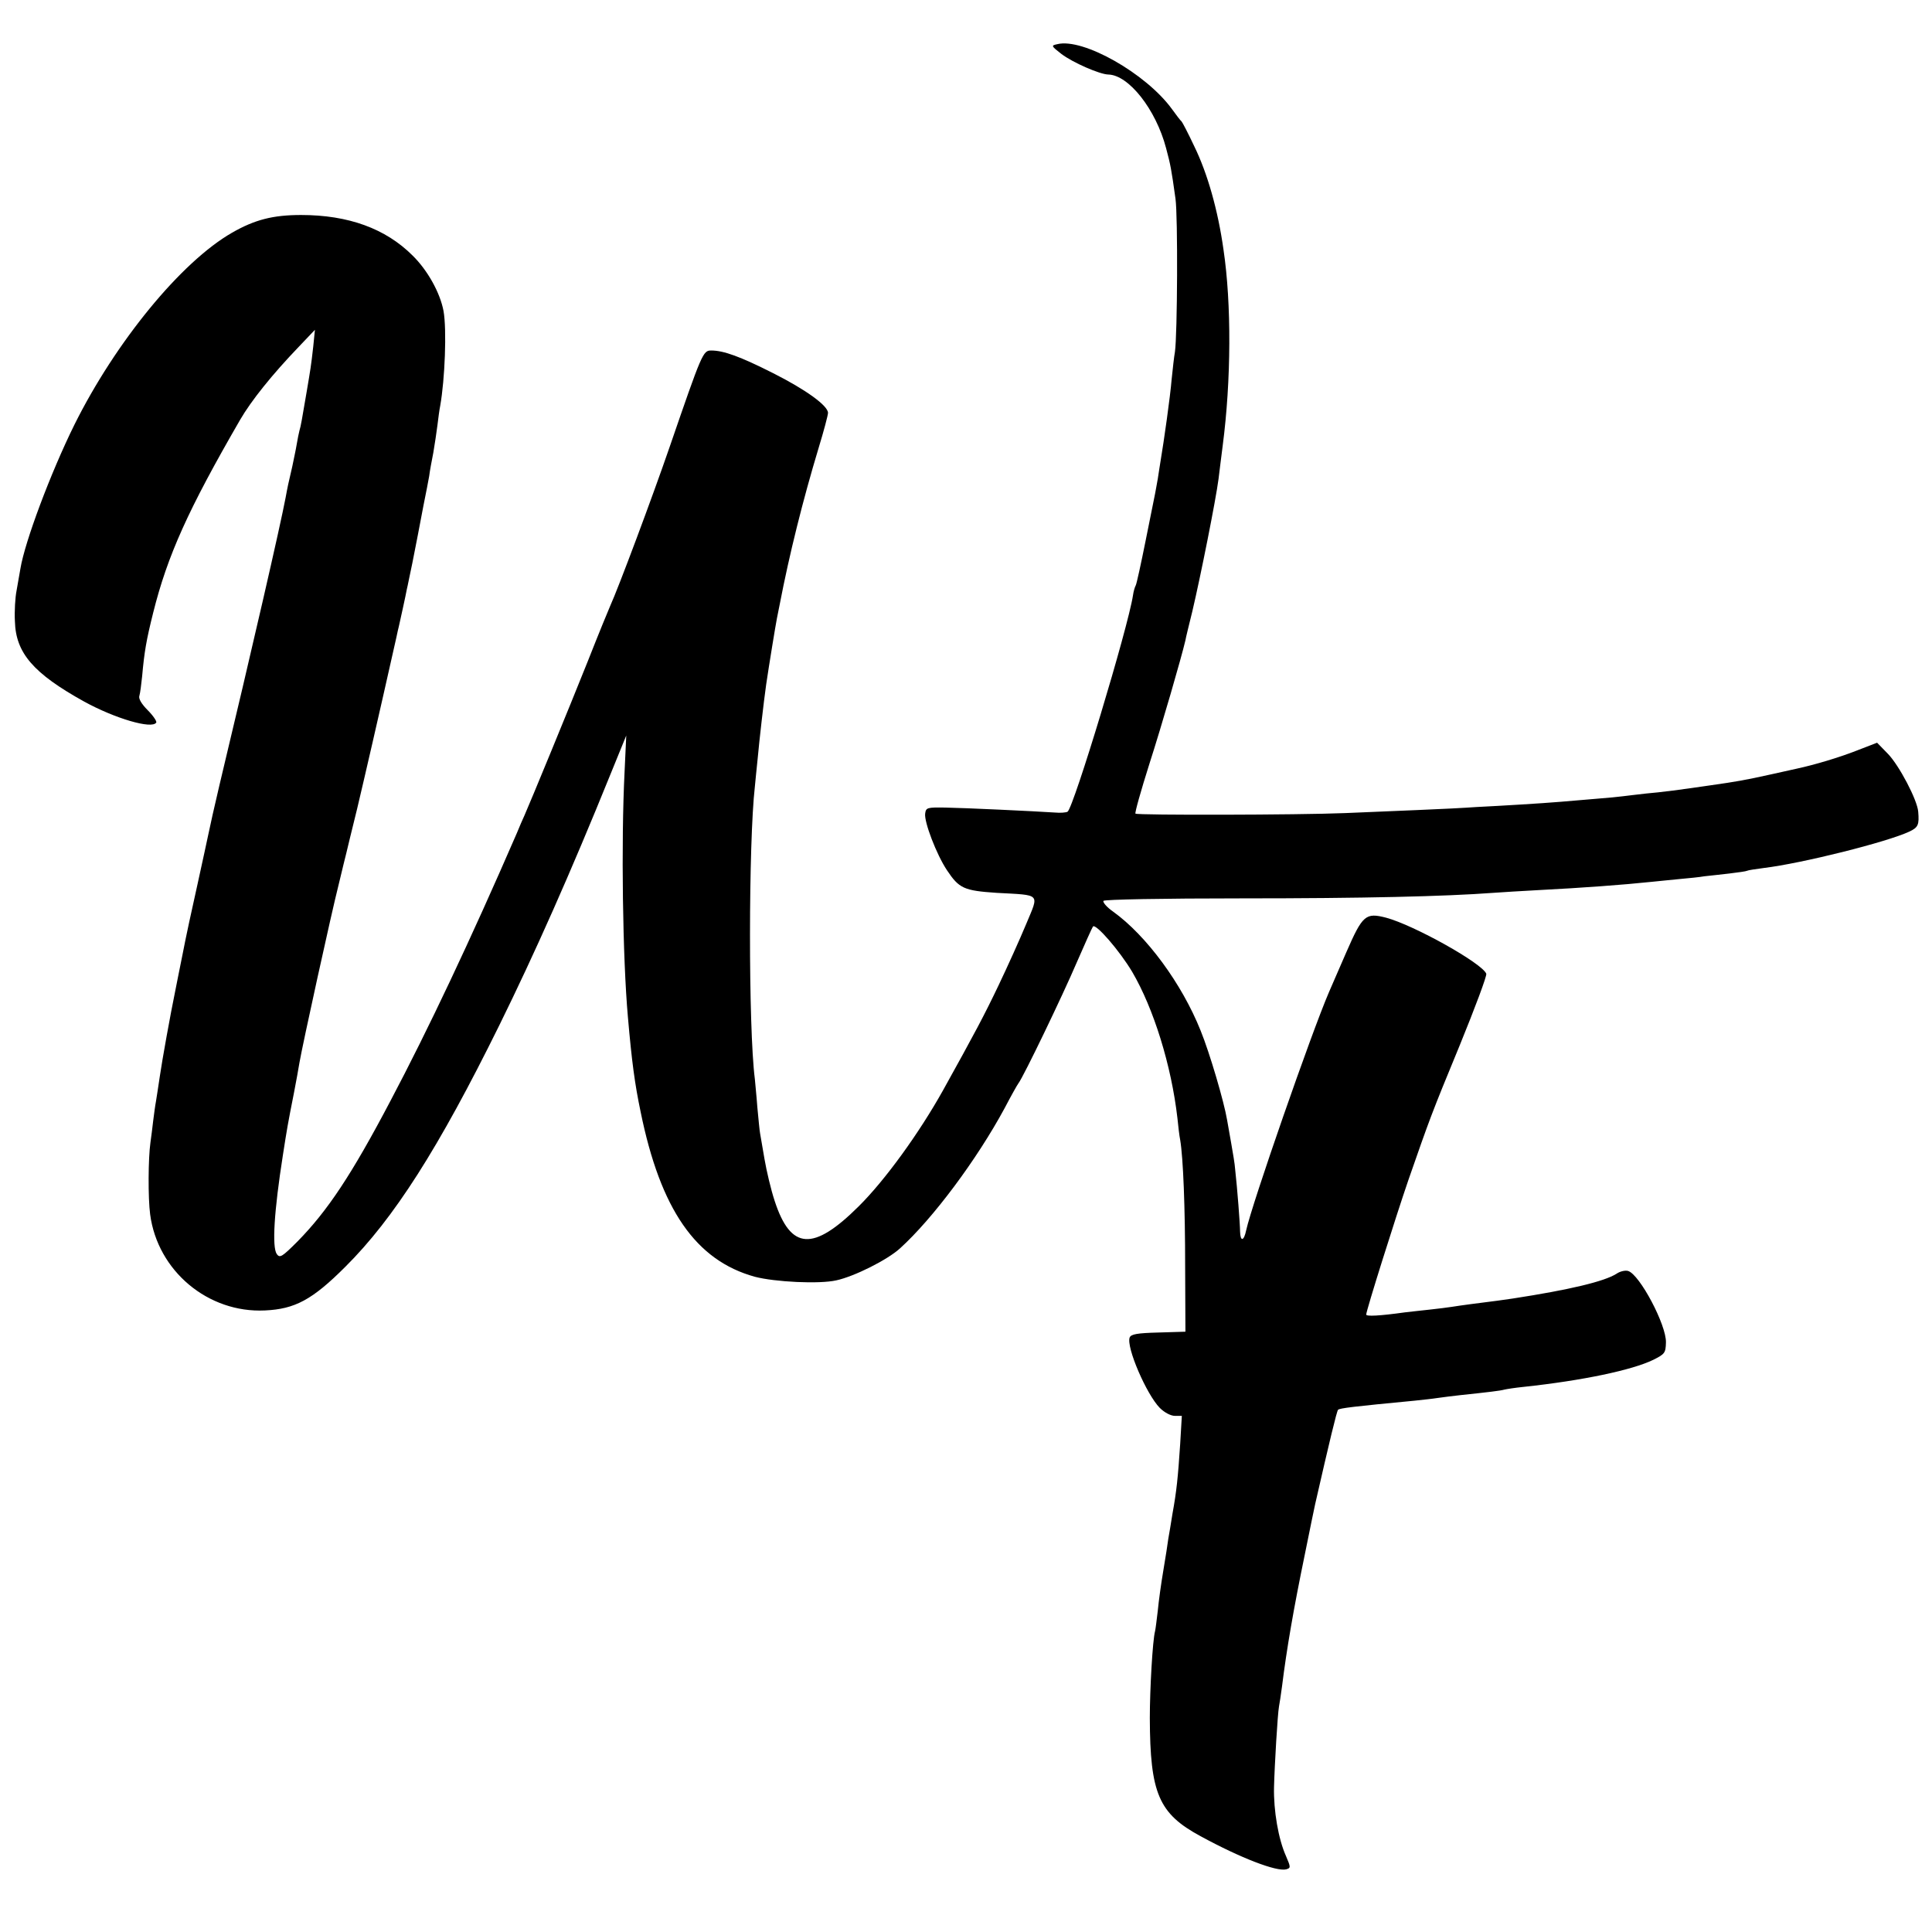 <?xml version="1.0" standalone="no"?>
<!DOCTYPE svg PUBLIC "-//W3C//DTD SVG 20010904//EN"
 "http://www.w3.org/TR/2001/REC-SVG-20010904/DTD/svg10.dtd">
<svg version="1.0" xmlns="http://www.w3.org/2000/svg"
 width="700pt" height="700pt" viewBox="0 0 700 700"
 preserveAspectRatio="xMidYMid meet">
<g transform="translate(0,700) scale(0.1,-0.1)"
fill="#000000" stroke="none">
<path d="M3831 6840 c-23 -5 -23 -6 14 -35 42 -32 139 -74 170 -75 74 -1 173
-126 210 -267 16 -60 19 -75 34 -183 9 -63 7 -494 -2 -555 -3 -16 -8 -61 -12
-100 -5 -62 -28 -224 -40 -295 -2 -14 -7 -42 -10 -64 -4 -21 -8 -46 -10 -55
-2 -9 -17 -85 -34 -169 -17 -85 -33 -158 -36 -163 -3 -5 -8 -21 -10 -36 -18
-118 -215 -769 -237 -784 -5 -3 -26 -5 -46 -3 -76 5 -330 17 -397 18 -66 1
-70 0 -73 -22 -4 -30 41 -148 79 -205 44 -66 61 -74 180 -82 163 -9 154 0 107
-113 -22 -53 -67 -153 -100 -222 -51 -107 -86 -173 -201 -380 -87 -156 -211
-327 -306 -421 -165 -164 -246 -158 -304 19 -14 42 -30 111 -37 152 -7 41 -14
83 -16 93 -2 10 -6 53 -10 95 -3 42 -8 88 -9 102 -24 187 -23 860 0 1060 2 19
6 64 10 100 6 66 22 207 31 270 10 68 34 215 39 240 3 14 7 36 10 50 35 182
84 378 141 567 19 62 34 119 34 127 0 26 -80 84 -199 144 -119 60 -179 82
-224 82 -30 0 -33 -7 -151 -350 -63 -183 -185 -509 -215 -575 -5 -11 -42 -101
-81 -200 -67 -168 -210 -515 -230 -560 -5 -11 -18 -40 -28 -65 -167 -385 -321
-711 -458 -970 -140 -266 -227 -397 -336 -508 -56 -56 -64 -61 -75 -46 -18 25
-10 155 22 359 15 96 17 109 40 225 8 41 17 91 20 110 11 64 116 543 142 645
13 55 26 107 28 115 2 8 19 80 39 160 28 118 74 317 142 620 4 19 8 37 9 40 3
13 26 117 29 135 3 11 11 54 20 95 8 41 17 87 20 102 3 15 12 63 20 105 9 43
18 92 21 108 2 17 9 55 15 85 5 30 12 75 15 100 3 25 7 56 10 70 17 96 24 276
12 343 -12 65 -57 147 -112 201 -98 98 -233 147 -404 147 -102 0 -168 -17
-250 -64 -185 -106 -422 -396 -571 -695 -87 -176 -180 -425 -196 -522 -3 -19
-10 -55 -14 -80 -5 -25 -8 -75 -6 -111 3 -115 67 -189 251 -291 111 -61 246
-101 261 -76 3 4 -11 25 -31 45 -22 22 -34 42 -30 52 3 10 7 42 10 71 8 89 15
130 40 230 52 208 127 374 315 699 40 69 116 164 213 265 l58 61 -6 -60 c-8
-72 -10 -82 -24 -165 -17 -100 -21 -124 -26 -140 -2 -8 -7 -31 -10 -50 -3 -19
-11 -55 -16 -80 -14 -59 -18 -79 -24 -112 -20 -106 -121 -546 -240 -1043 -17
-72 -35 -152 -41 -182 -2 -12 -20 -91 -38 -175 -19 -84 -44 -200 -55 -258 -12
-58 -23 -116 -26 -130 -17 -82 -48 -254 -56 -310 -5 -36 -12 -77 -14 -91 -3
-15 -7 -47 -10 -70 -3 -24 -7 -60 -10 -79 -8 -56 -9 -200 -1 -260 27 -205 210
-358 416 -348 108 5 171 38 291 158 176 175 338 429 558 875 128 260 256 547
405 915 l55 135 -6 -130 c-13 -257 -7 -676 12 -890 14 -161 25 -243 46 -343
72 -354 200 -539 414 -598 73 -19 233 -27 295 -13 65 14 185 74 231 116 119
108 278 321 379 508 23 44 46 85 50 90 18 23 161 320 210 435 30 69 57 129 60
133 10 12 96 -87 142 -164 78 -133 142 -339 164 -530 3 -30 7 -65 10 -79 11
-65 18 -246 18 -460 l1 -235 -98 -3 c-77 -2 -99 -6 -104 -18 -13 -35 61 -206
109 -255 17 -17 40 -29 55 -29 l25 0 -6 -102 c-8 -121 -13 -171 -28 -253 -5
-33 -12 -73 -15 -90 -2 -16 -10 -68 -18 -115 -8 -47 -17 -112 -20 -145 -4 -33
-8 -67 -10 -75 -9 -33 -19 -212 -19 -315 1 -273 32 -346 184 -428 145 -79 275
-129 310 -120 17 5 17 7 -1 49 -27 60 -45 164 -43 249 2 79 13 265 18 292 2
10 7 43 11 73 17 137 42 281 82 475 19 94 36 177 38 185 52 228 78 336 83 342
6 6 57 12 277 33 28 3 66 7 85 10 19 3 55 7 80 10 104 11 146 16 160 20 8 2
40 7 70 10 215 23 394 61 470 98 42 21 45 25 46 63 2 63 -95 246 -137 259 -10
3 -29 -1 -42 -10 -44 -28 -169 -58 -377 -90 -26 -4 -70 -10 -150 -20 -25 -3
-56 -8 -70 -10 -14 -2 -50 -7 -80 -10 -30 -3 -71 -8 -90 -10 -93 -13 -140 -15
-140 -8 0 14 106 351 153 488 77 221 82 236 186 488 55 135 99 252 96 259 -15
38 -262 176 -363 203 -74 19 -85 10 -144 -125 -27 -63 -56 -128 -63 -145 -63
-146 -279 -767 -300 -863 -8 -39 -21 -42 -22 -4 0 25 -10 156 -18 227 -1 17
-8 58 -14 92 -6 35 -13 73 -15 85 -11 66 -63 243 -96 324 -68 170 -196 344
-317 431 -23 16 -38 34 -35 39 4 5 212 9 502 9 438 0 736 7 910 20 30 2 105 7
165 10 156 8 306 19 410 30 22 2 67 7 100 10 33 3 74 7 90 10 17 2 57 6 90 10
33 4 62 8 65 10 3 2 30 6 60 10 140 17 447 94 528 132 32 15 36 25 32 72 -3
42 -69 168 -110 210 l-39 40 -75 -29 c-64 -25 -151 -51 -216 -65 -8 -2 -49
-11 -90 -20 -99 -22 -129 -27 -220 -40 -108 -16 -186 -26 -235 -30 -33 -4 -71
-8 -85 -10 -14 -2 -56 -6 -95 -9 -38 -3 -97 -8 -130 -11 -33 -3 -98 -7 -145
-10 -47 -3 -119 -7 -160 -9 -41 -3 -138 -8 -215 -11 -77 -3 -195 -8 -262 -11
-170 -7 -752 -8 -759 -2 -3 3 20 84 50 179 46 143 116 385 131 449 1 8 13 56
25 105 30 127 85 403 95 480 3 22 9 76 15 120 31 237 32 515 3 710 -20 143
-58 277 -106 375 -22 47 -43 87 -46 90 -4 3 -19 23 -35 45 -94 129 -322 258
-415 235z"/>
</g>
</svg>
